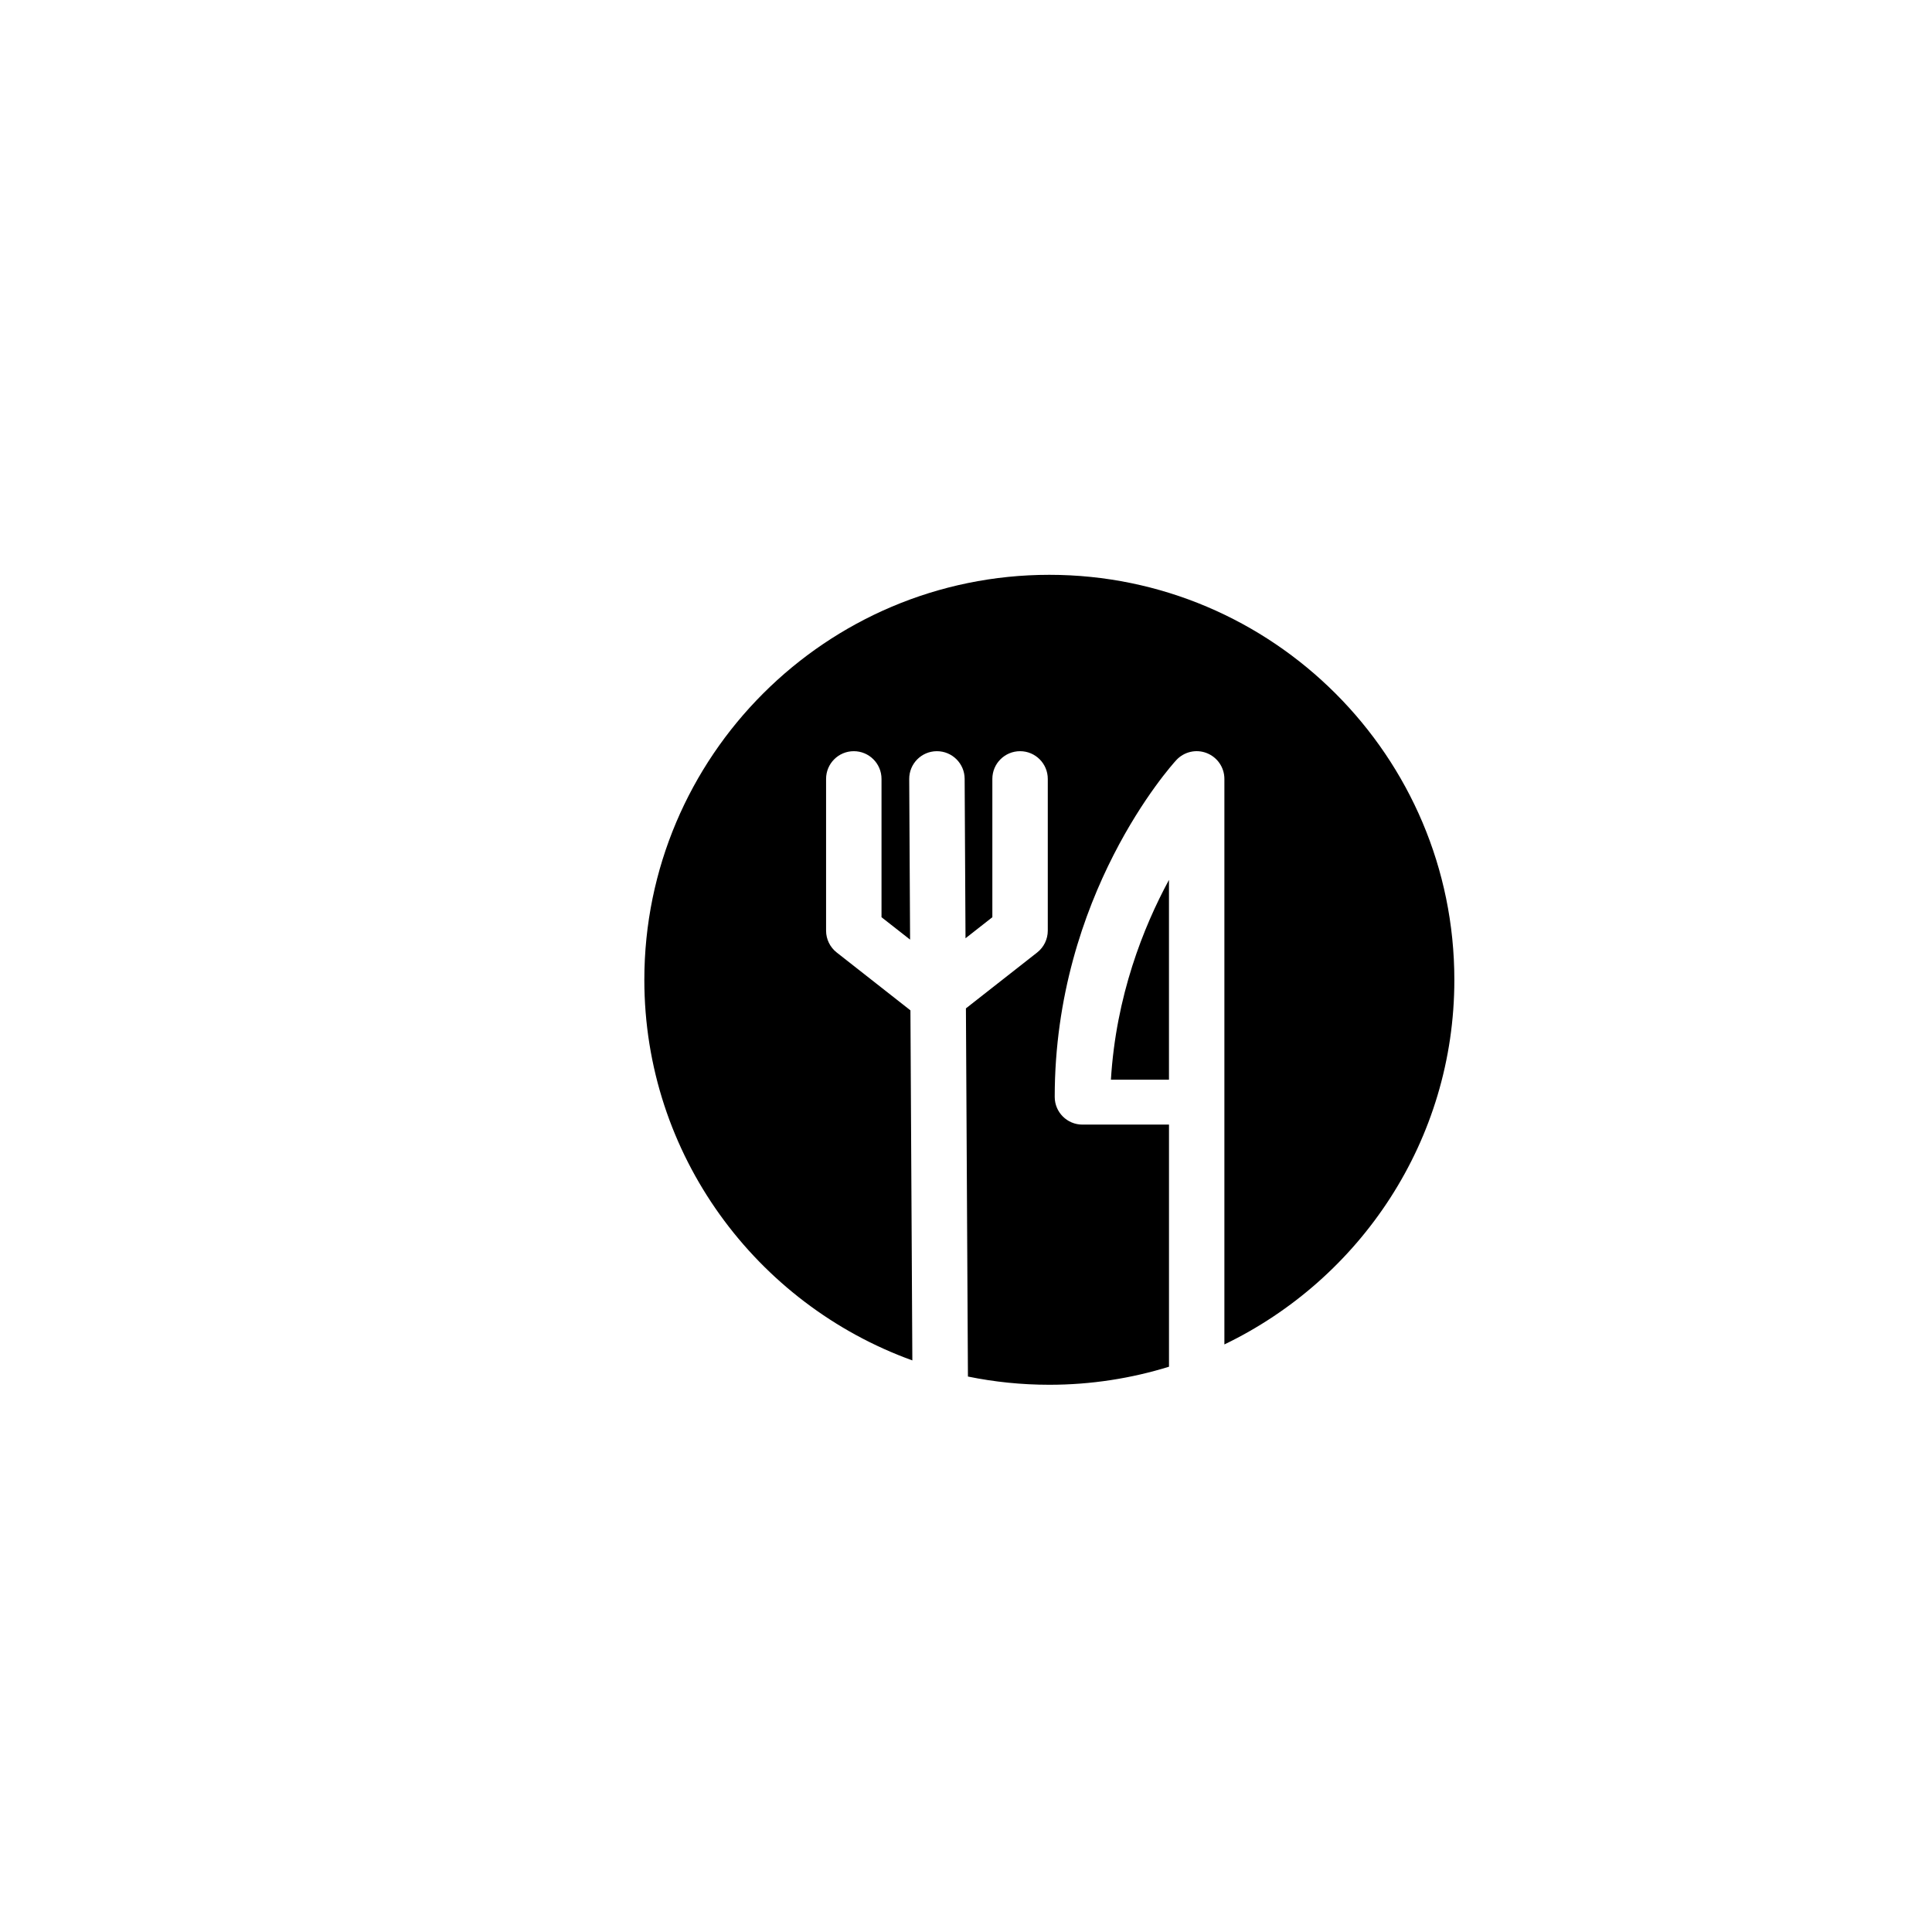 <?xml version="1.0" encoding="utf-8"?>
<!-- Generator: Adobe Illustrator 16.0.0, SVG Export Plug-In . SVG Version: 6.00 Build 0)  -->
<!DOCTYPE svg PUBLIC "-//W3C//DTD SVG 1.1//EN" "http://www.w3.org/Graphics/SVG/1.1/DTD/svg11.dtd">
<svg version="1.1" id="Layer_1" xmlns="http://www.w3.org/2000/svg" xmlns:xlink="http://www.w3.org/1999/xlink" x="0px" y="0px"
	 width="100px" height="100px" viewBox="0 0 100 100" enable-background="new 0 0 100 100" xml:space="preserve">
<g>
	<path d="M60.506,55.884h-3.005c0.263-4.331,1.677-7.888,3.005-10.341V55.884z"/>
	<path d="M63.374,69.588V40.315c0-0.592-0.363-1.121-0.915-1.336c-0.549-0.216-1.176-0.069-1.577,0.367
		c-0.257,0.279-6.29,6.985-6.29,17.429c0,0.793,0.642,1.434,1.435,1.434h4.48v12.532c-1.958,0.605-4.036,0.934-6.189,0.934
		c-1.445,0-2.855-0.146-4.218-0.426l-0.104-19.056l3.688-2.893c0.346-0.271,0.549-0.689,0.549-1.128v-7.857
		c0-0.792-0.643-1.434-1.434-1.434c-0.793,0-1.435,0.642-1.435,1.434v7.16l-1.389,1.089l-0.045-8.258
		c-0.005-0.788-0.647-1.425-1.435-1.425c-0.003,0-0.005,0-0.008,0c-0.792,0.004-1.431,0.649-1.426,1.441l0.045,8.312l-1.479-1.159
		v-7.16c0-0.792-0.643-1.434-1.434-1.434c-0.793,0-1.435,0.642-1.435,1.434v7.857c0,0.438,0.202,0.856,0.55,1.128l3.816,2.995
		l0.099,18.119c-8.074-2.916-13.872-10.633-13.872-19.699c0-11.561,9.402-20.963,20.963-20.963c11.558,0,20.963,9.402,20.963,20.963
		C75.28,59.027,70.404,66.202,63.374,69.588z"/>
</g>
</svg>
